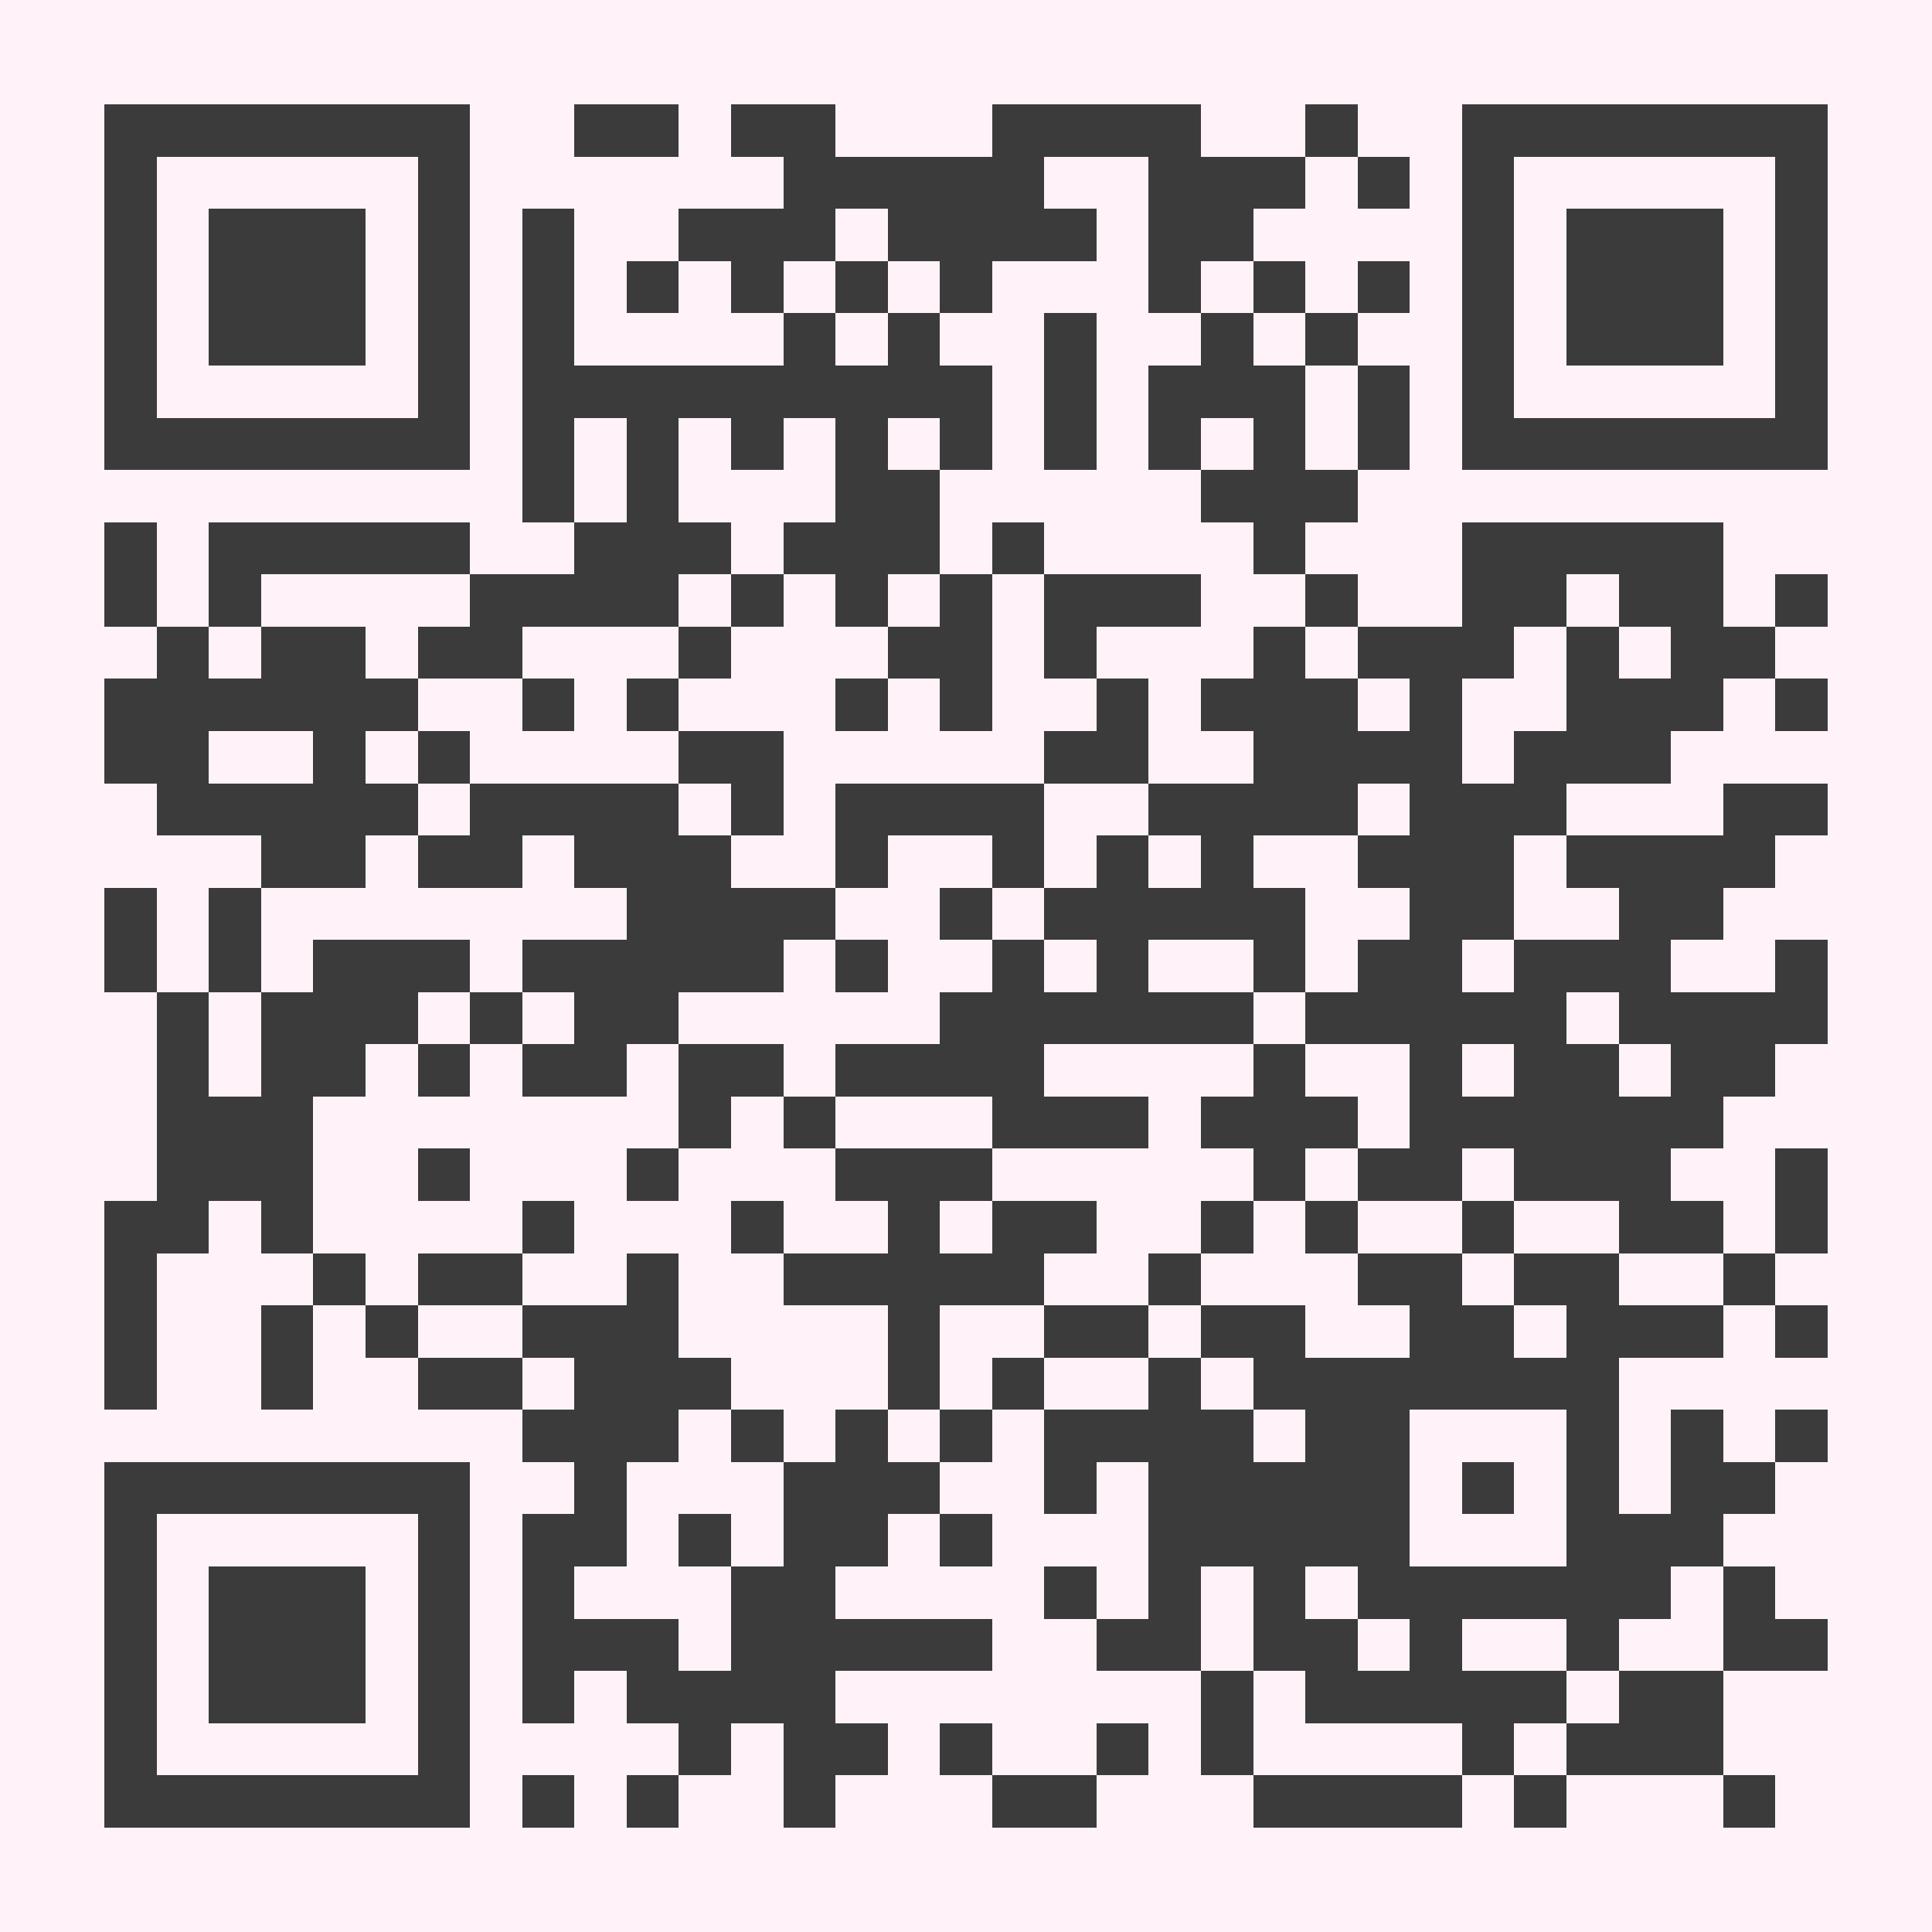 <?xml version="1.0" encoding="UTF-8"?>
<!DOCTYPE svg PUBLIC '-//W3C//DTD SVG 1.0//EN'
          'http://www.w3.org/TR/2001/REC-SVG-20010904/DTD/svg10.dtd'>
<svg fill="#fff3f9" height="37" shape-rendering="crispEdges" style="fill: #fff3f9;" viewBox="0 0 37 37" width="37" xmlns="http://www.w3.org/2000/svg" xmlns:xlink="http://www.w3.org/1999/xlink"
><path d="M0 0h37v37H0z"
  /><path d="M2 2.5h7m2 0h2m1 0h2m3 0h4m2 0h1m2 0h7M2 3.5h1m5 0h1m6 0h5m2 0h3m1 0h1m1 0h1m5 0h1M2 4.5h1m1 0h3m1 0h1m1 0h1m2 0h3m1 0h4m1 0h2m4 0h1m1 0h3m1 0h1M2 5.5h1m1 0h3m1 0h1m1 0h1m1 0h1m1 0h1m1 0h1m1 0h1m3 0h1m1 0h1m1 0h1m1 0h1m1 0h3m1 0h1M2 6.5h1m1 0h3m1 0h1m1 0h1m4 0h1m1 0h1m2 0h1m2 0h1m1 0h1m2 0h1m1 0h3m1 0h1M2 7.5h1m5 0h1m1 0h9m1 0h1m1 0h3m1 0h1m1 0h1m5 0h1M2 8.5h7m1 0h1m1 0h1m1 0h1m1 0h1m1 0h1m1 0h1m1 0h1m1 0h1m1 0h1m1 0h7M10 9.5h1m1 0h1m3 0h2m5 0h3M2 10.5h1m1 0h5m2 0h3m1 0h3m1 0h1m4 0h1m3 0h5M2 11.5h1m1 0h1m4 0h4m1 0h1m1 0h1m1 0h1m1 0h3m2 0h1m2 0h2m1 0h2m1 0h1M3 12.5h1m1 0h2m1 0h2m3 0h1m3 0h2m1 0h1m3 0h1m1 0h3m1 0h1m1 0h2M2 13.5h6m2 0h1m1 0h1m3 0h1m1 0h1m2 0h1m1 0h3m1 0h1m2 0h3m1 0h1M2 14.5h2m2 0h1m1 0h1m4 0h2m5 0h2m2 0h4m1 0h3M3 15.5h5m1 0h4m1 0h1m1 0h4m2 0h4m1 0h3m3 0h2M5 16.5h2m1 0h2m1 0h3m2 0h1m2 0h1m1 0h1m1 0h1m2 0h3m1 0h4M2 17.5h1m1 0h1m7 0h4m2 0h1m1 0h5m2 0h2m2 0h2M2 18.5h1m1 0h1m1 0h3m1 0h5m1 0h1m2 0h1m1 0h1m2 0h1m1 0h2m1 0h3m2 0h1M3 19.5h1m1 0h3m1 0h1m1 0h2m5 0h6m1 0h5m1 0h4M3 20.5h1m1 0h2m1 0h1m1 0h2m1 0h2m1 0h4m4 0h1m2 0h1m1 0h2m1 0h2M3 21.5h3m7 0h1m1 0h1m3 0h3m1 0h3m1 0h6M3 22.5h3m2 0h1m3 0h1m3 0h3m5 0h1m1 0h2m1 0h3m2 0h1M2 23.5h2m1 0h1m4 0h1m3 0h1m2 0h1m1 0h2m2 0h1m1 0h1m2 0h1m2 0h2m1 0h1M2 24.5h1m3 0h1m1 0h2m2 0h1m2 0h5m2 0h1m3 0h2m1 0h2m2 0h1M2 25.5h1m2 0h1m1 0h1m2 0h3m4 0h1m2 0h2m1 0h2m2 0h2m1 0h3m1 0h1M2 26.5h1m2 0h1m2 0h2m1 0h3m3 0h1m1 0h1m2 0h1m1 0h7M10 27.5h3m1 0h1m1 0h1m1 0h1m1 0h4m1 0h2m3 0h1m1 0h1m1 0h1M2 28.5h7m2 0h1m3 0h3m2 0h1m1 0h5m1 0h1m1 0h1m1 0h2M2 29.5h1m5 0h1m1 0h2m1 0h1m1 0h2m1 0h1m3 0h5m3 0h3M2 30.5h1m1 0h3m1 0h1m1 0h1m3 0h2m4 0h1m1 0h1m1 0h1m1 0h6m1 0h1M2 31.5h1m1 0h3m1 0h1m1 0h3m1 0h5m2 0h2m1 0h2m1 0h1m2 0h1m2 0h2M2 32.5h1m1 0h3m1 0h1m1 0h1m1 0h4m7 0h1m1 0h5m1 0h2M2 33.5h1m5 0h1m4 0h1m1 0h2m1 0h1m2 0h1m1 0h1m4 0h1m1 0h3M2 34.5h7m1 0h1m1 0h1m2 0h1m3 0h2m3 0h4m1 0h1m3 0h1" stroke="#3b3b3b"
/></svg
>
